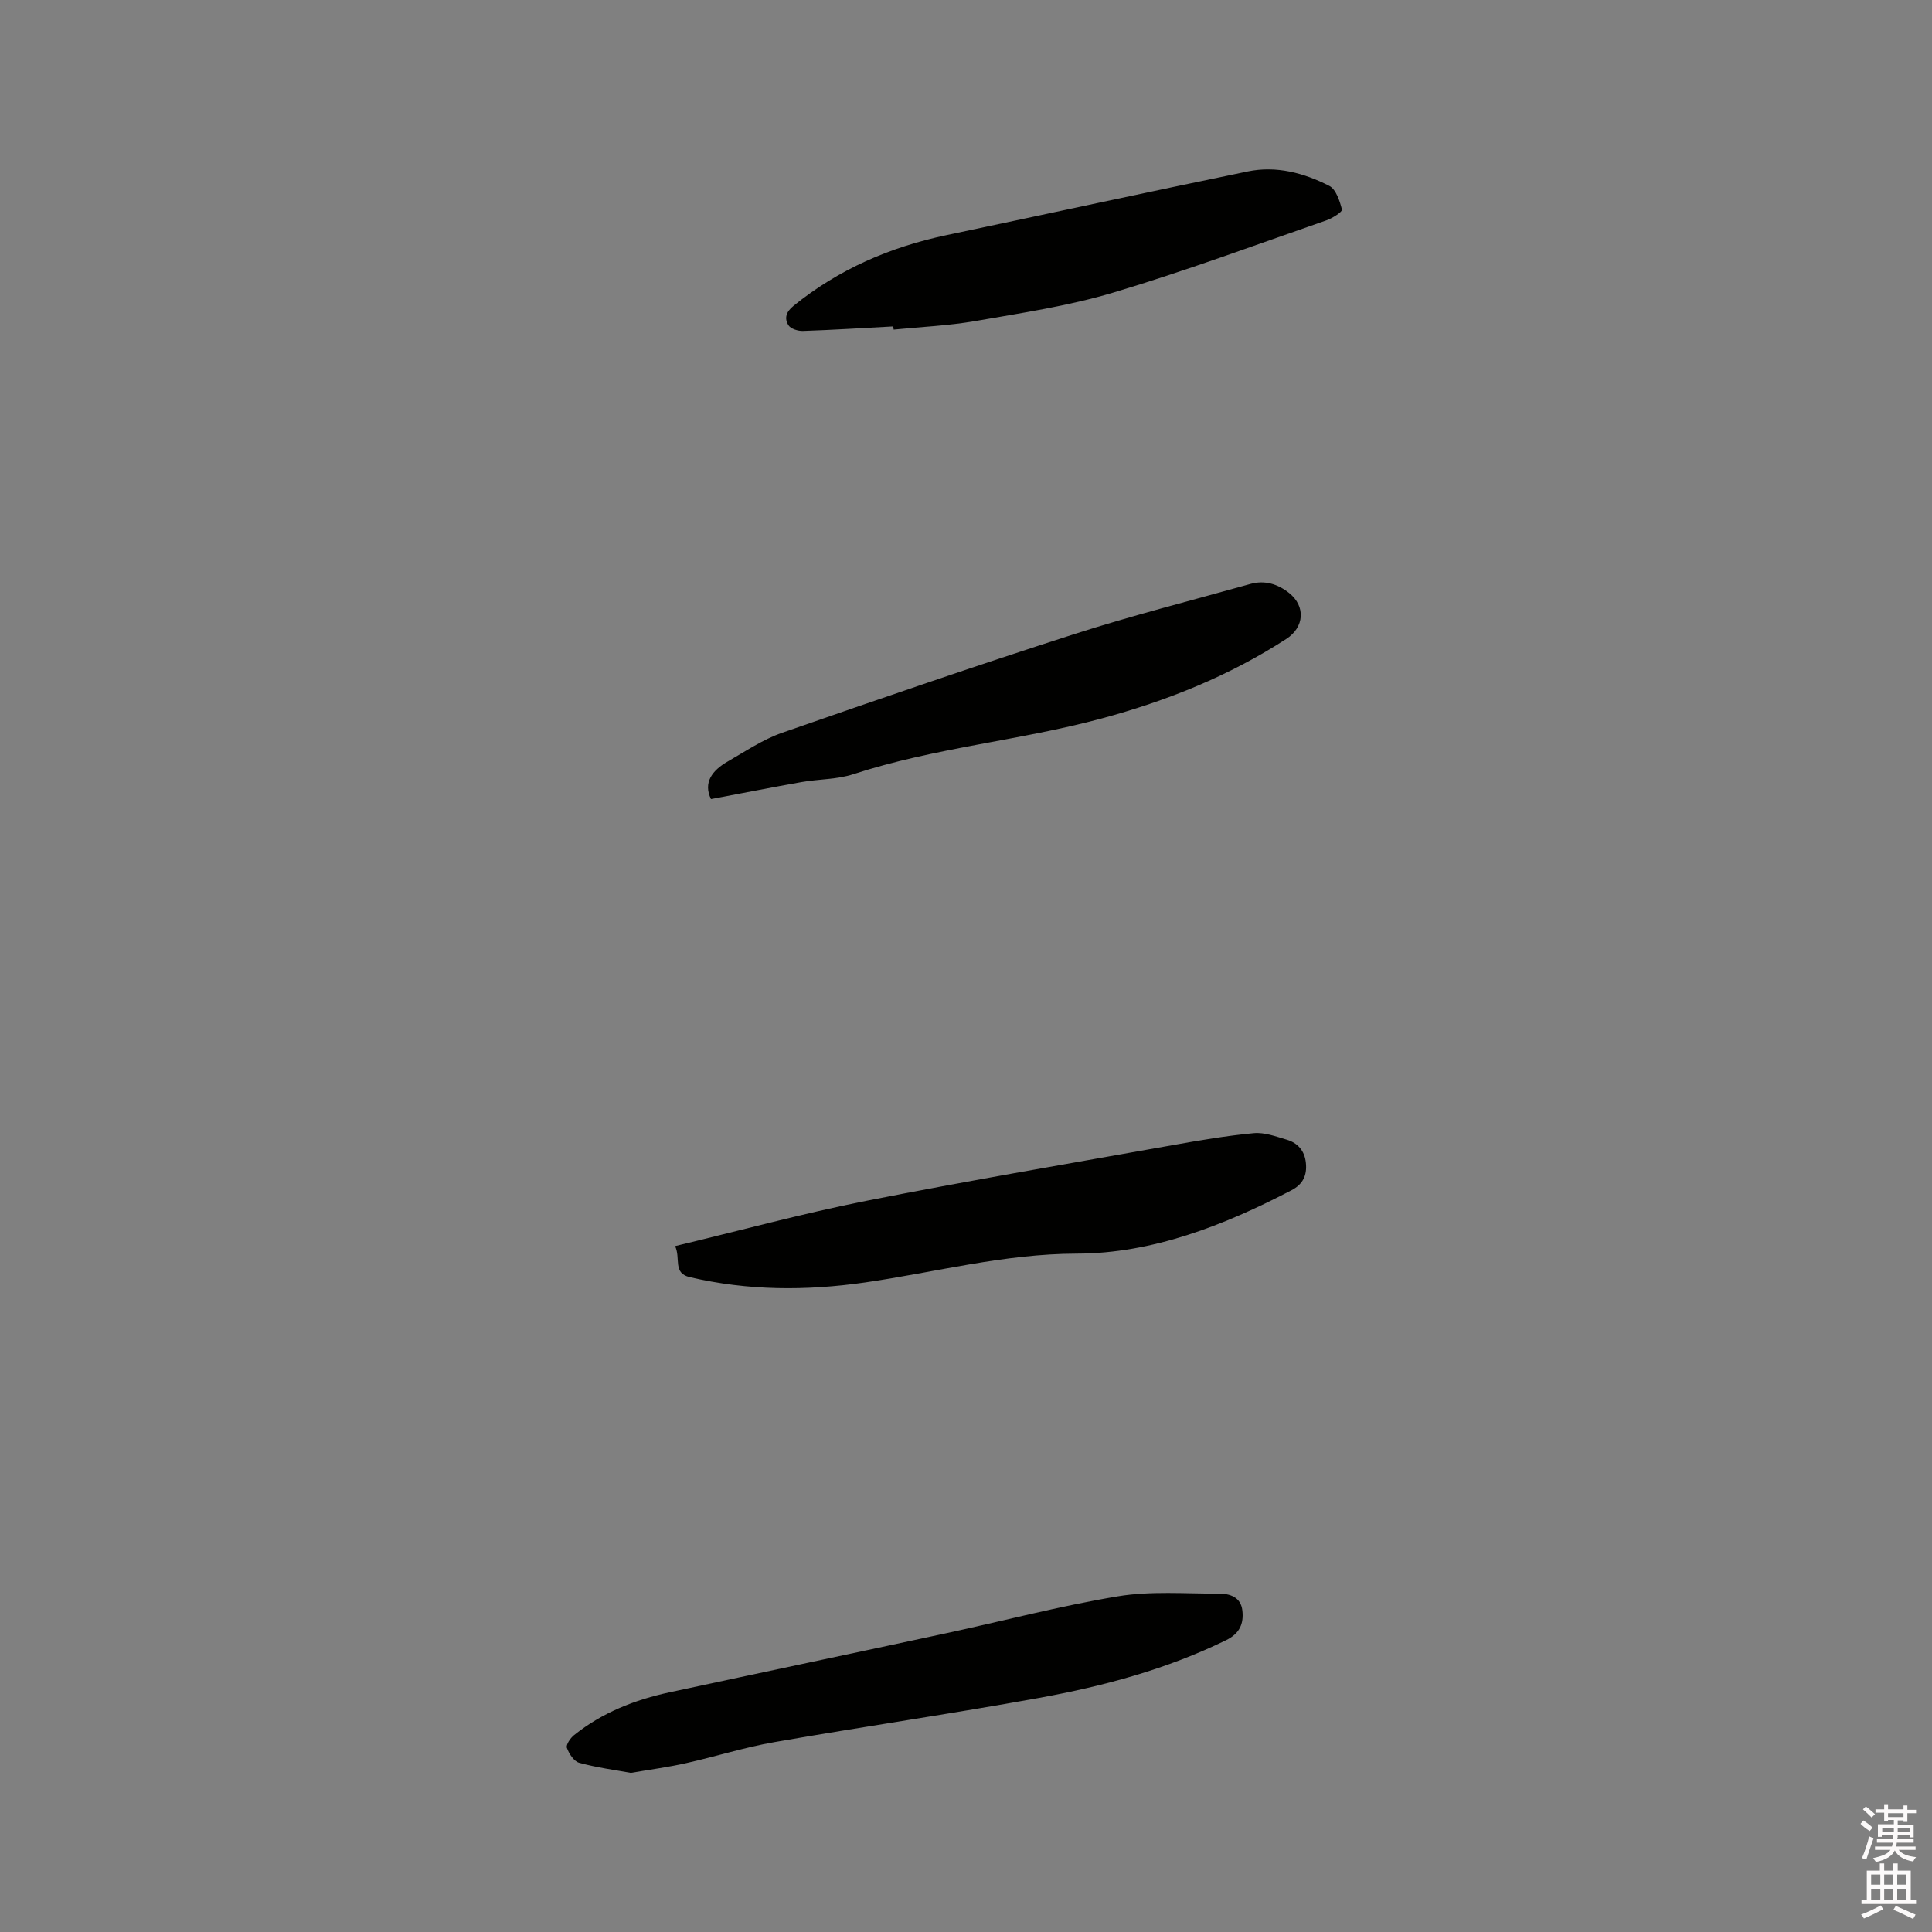 <svg enable-background="new 0 0 400 400" viewBox="0 0 400 400" xmlns="http://www.w3.org/2000/svg"><rect x="0" y="0" width="400" height="400" fill="#808080" stroke="none"/><path d="m385.2 377.6.6-.7c.6.4 1.3.9 1.9 1.5l-.6.7c-.8-.5-1.4-1-1.9-1.5zm.3 7.1c.6-1.4 1.1-2.9 1.5-4.5.3.1.6.3.9.4-.5 1.4-1 2.9-1.5 4.4zm.2-10.1.6-.6c.7.5 1.3 1.1 1.9 1.6l-.7.7c-.6-.6-1.2-1.2-1.8-1.7zm8.4-.8h.8v.9h1.8v.7h-1.8v1.8h-.8v-.3h-1.2v.9h3.3v2.6h-.8v-.4h-2.5c0 .3 0 .6-.1.8h3.4v.7h-3.5c0 .3-.1.6-.1.8h4v.7h-3.5c.7.9 1.9 1.3 3.6 1.5-.2.2-.4.5-.6.9-1.9-.3-3.2-1.1-3.8-2.3-.5 1.1-1.8 2-3.9 2.4-.2-.3-.4-.5-.6-.8 1.9-.4 3.1-.9 3.6-1.7h-3.2v-.7h3.5c.1-.2.1-.5.2-.8h-3.3v-.7h3.4c0-.2 0-.5 0-.8h-2.4v.3h-.8v-2.6h3.3v-.9h-1.2v.3h-.8v-1.8h-1.8v-.7h1.8v-.9h.8v.9h3.2zm-4.4 5.5h2.4c0-.3 0-.6 0-.9h-2.4zm1.2-3.1h3.2v-.8h-3.2zm4.4 2.2h-2.4v.9h2.5v-.9z" fill="#fcfafa"/><path d="m389.2 385.8h.9v1.5h1.9v-1.5h.9v1.5h2.7v6h1.1v.9h-11.3v-.9h1.1v-6h2.7zm.2 8.7.5.8c-1.2.6-2.5 1.3-4 1.9-.2-.3-.3-.6-.6-.8 1.6-.6 3-1.3 4.1-1.9zm-2-4.3h1.9v-2.1h-1.9zm0 3.1h1.9v-2.2h-1.9zm2.7-3.1h1.9v-2.1h-1.9zm0 3.1h1.9v-2.2h-1.9zm2.4 1.3c1.4.6 2.7 1.2 4.1 1.8l-.5.9c-1.5-.7-2.8-1.4-4.1-1.9zm2.2-6.5h-1.9v2.1h1.9zm-1.9 5.2h1.9v-2.2h-1.9z" fill="#fcfafa"/><g fill="#010100"><path d="m130.61 367.06c-3.28-.6-7.05-1.09-10.69-2.09-1.09-.3-2.12-1.88-2.55-3.1-.22-.64.71-2.01 1.47-2.62 5.82-4.67 12.59-7.33 19.81-8.88 19.04-4.1 38.09-8.1 57.13-12.2 11.89-2.56 23.68-5.68 35.66-7.67 6.8-1.13 13.91-.54 20.87-.56 2.3-.01 4.6.69 4.91 3.51.3 2.71-.55 4.75-3.35 6.12-12.3 6.02-25.38 9.53-38.72 11.96-18.23 3.31-36.57 5.97-54.83 9.16-6.14 1.07-12.13 2.98-18.22 4.34-3.58.82-7.25 1.3-11.49 2.03z"/><path d="m139.77 257.99c13.43-3.21 26.39-6.75 39.54-9.36 21.07-4.17 42.26-7.76 63.42-11.53 5.59-1 11.21-1.96 16.85-2.49 2.21-.21 4.58.69 6.8 1.34 2.31.68 3.74 2.31 3.99 4.82.26 2.57-.6 4.43-3.02 5.68-13.96 7.27-28.75 13.07-44.39 13.1-15.07.03-29.28 3.86-43.87 5.97-12.23 1.76-24.25 1.72-36.27-1.1-3.59-.83-1.84-3.88-3.05-6.43z"/><path d="m147.2 165.44c-1.67-3.44.28-5.96 3.5-7.8 3.66-2.1 7.24-4.53 11.18-5.91 20.07-6.99 40.18-13.9 60.42-20.41 12.06-3.88 24.37-7 36.58-10.42 2.99-.84 5.7.02 8.04 1.89 3.44 2.76 3.11 7.08-.59 9.48-11.84 7.67-24.71 12.83-38.31 16.5-16.96 4.57-34.59 6.04-51.35 11.52-3.37 1.1-7.12 1-10.66 1.62-6.21 1.1-12.39 2.32-18.81 3.53z"/><path d="m184.94 67.58c-6.24.33-12.47.73-18.71.94-1.01.03-2.51-.43-2.98-1.17-.9-1.41-.53-2.77 1.05-4.04 9.34-7.56 19.99-12.17 31.67-14.63 20.8-4.38 41.57-8.9 62.38-13.19 5.91-1.22 11.63.32 16.86 2.99 1.4.71 2.17 3.13 2.63 4.91.12.45-1.96 1.79-3.2 2.22-14.69 5.1-29.28 10.52-44.16 14.97-9.28 2.77-18.98 4.22-28.56 5.89-5.57.97-11.26 1.2-16.9 1.77-.02-.22-.05-.44-.08-.66z"/></g></svg>